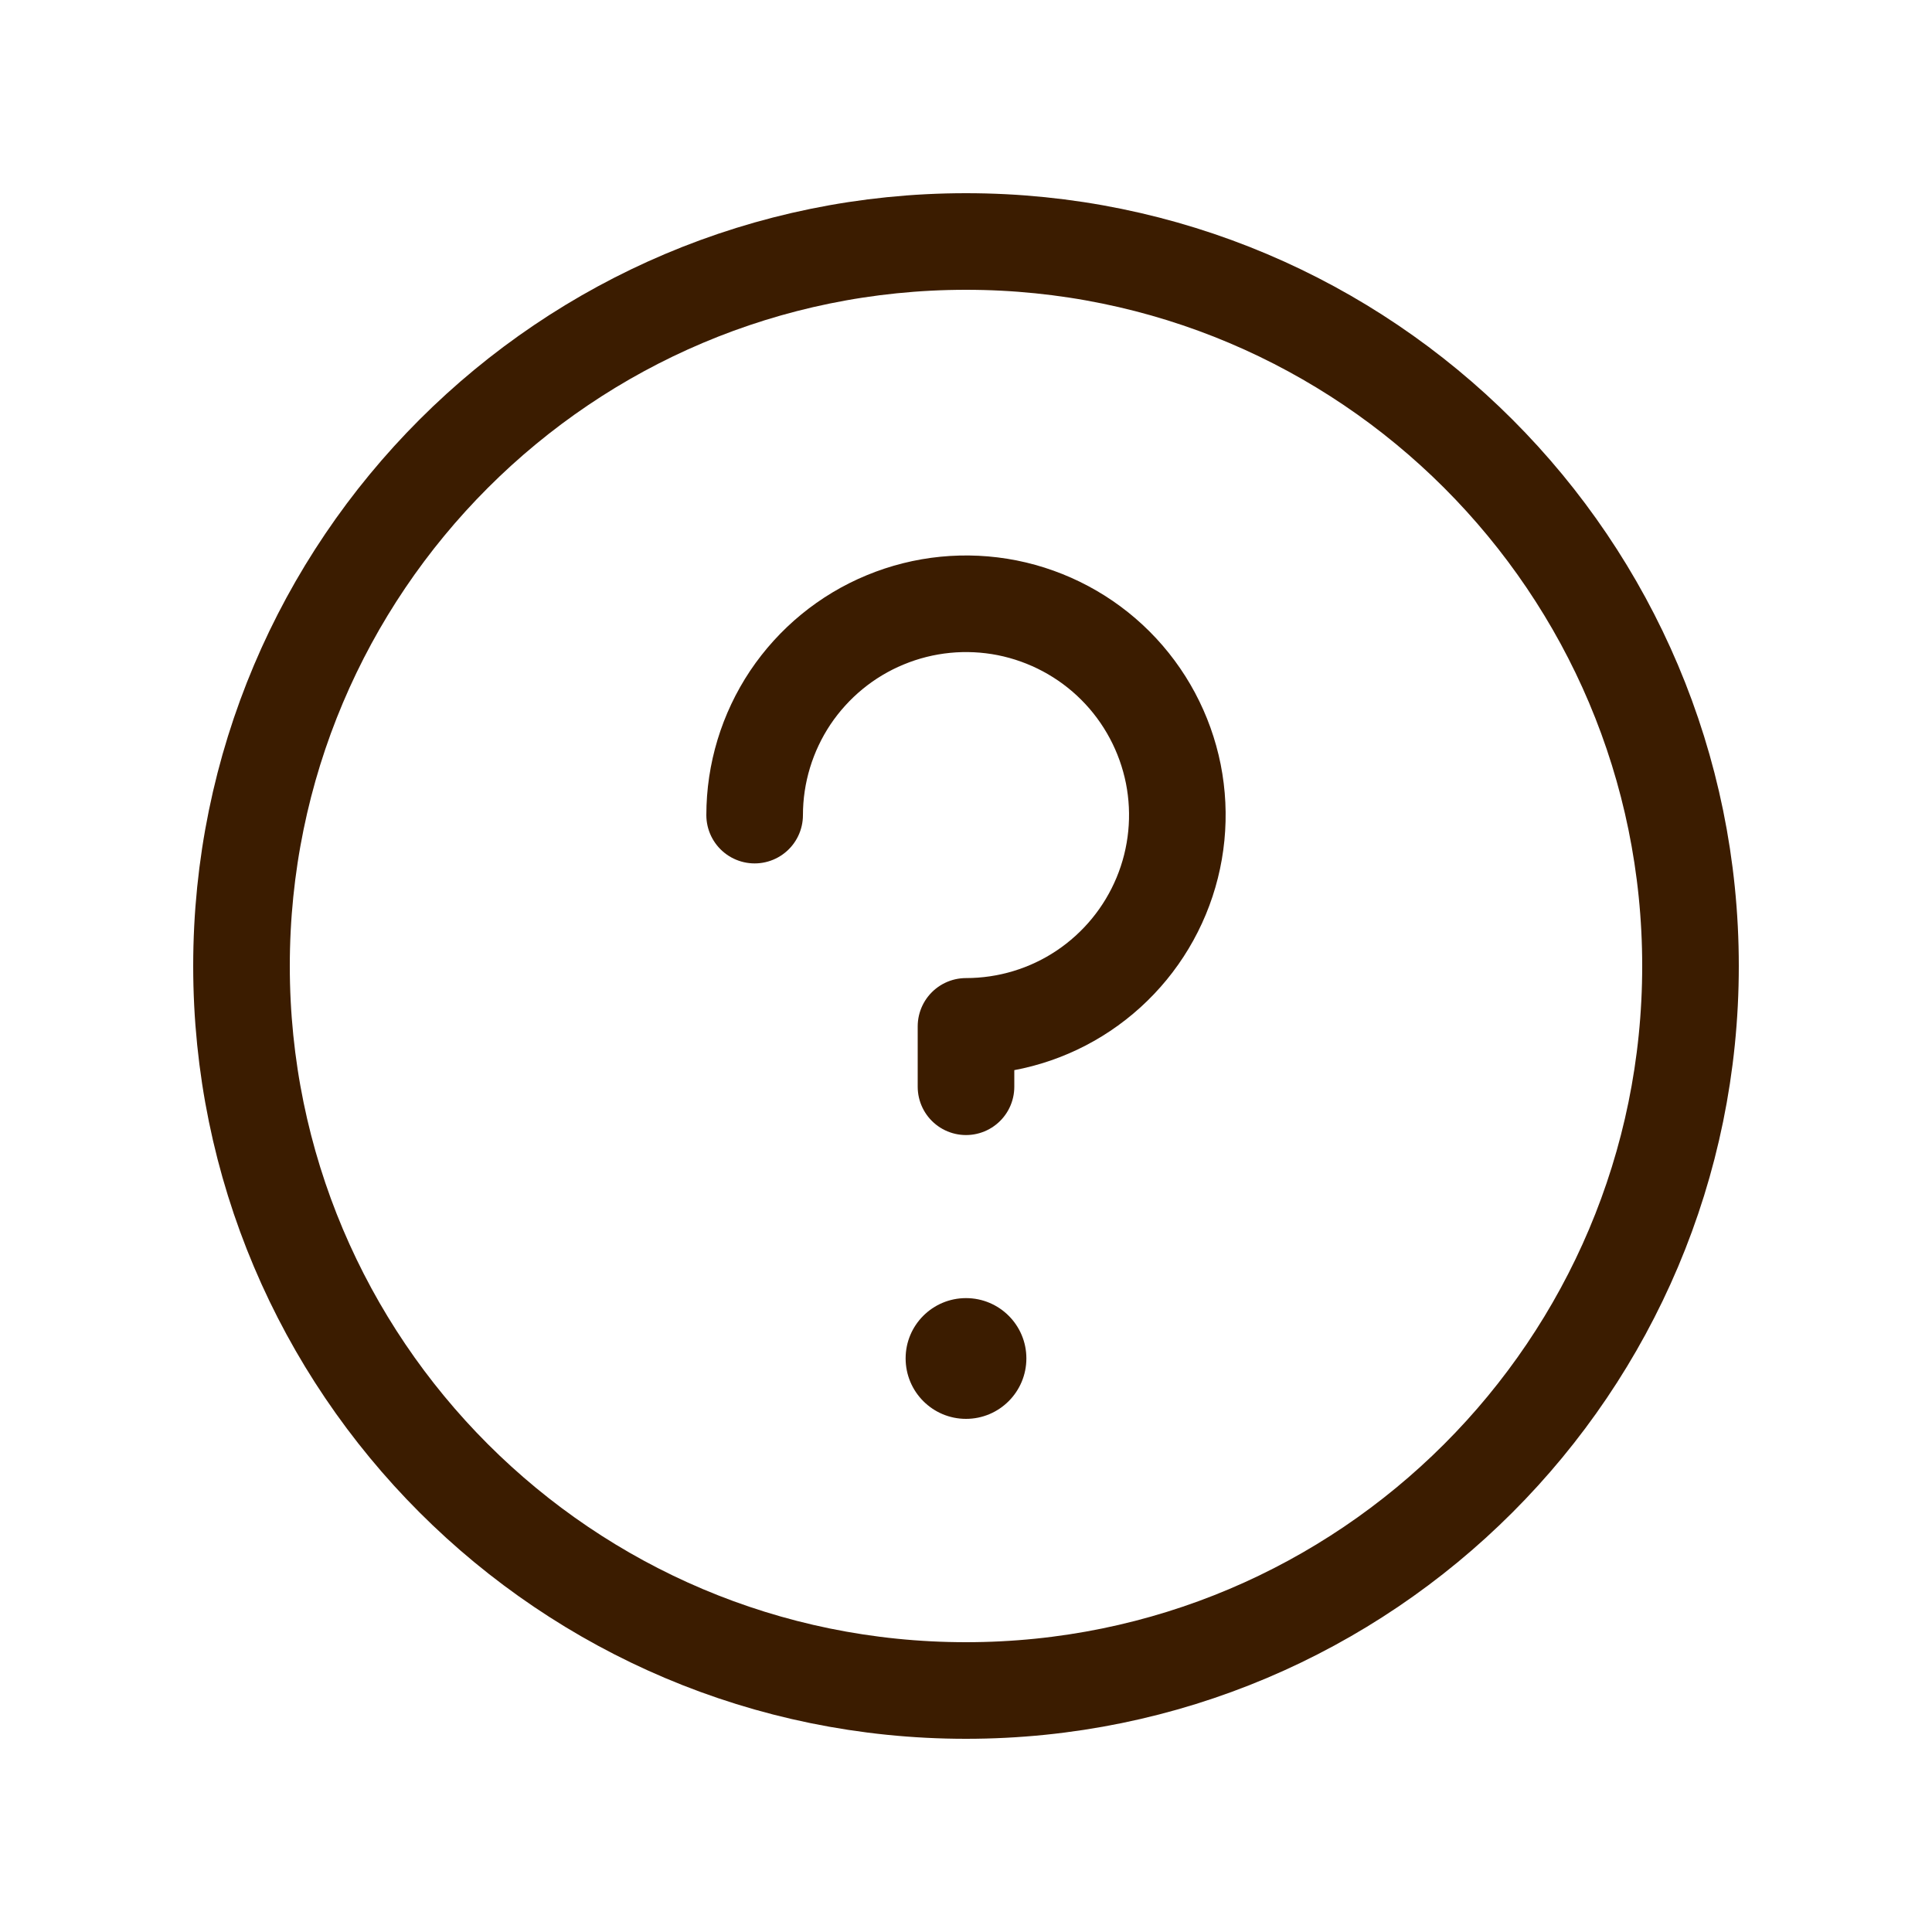 <svg width="20" height="20" viewBox="0 0 20 20" fill="none" xmlns="http://www.w3.org/2000/svg">
<path d="M10 17.5C14.142 17.5 17.5 14.142 17.5 10C17.5 5.858 14.142 2.5 10 2.5C5.858 2.5 2.5 5.858 2.5 10C2.5 14.142 5.858 17.5 10 17.5Z" stroke="#3B1C00" stroke-linecap="round" stroke-linejoin="round"/>
<path d="M10 14.688C10.345 14.688 10.625 14.408 10.625 14.062C10.625 13.717 10.345 13.438 10 13.438C9.655 13.438 9.375 13.717 9.375 14.062C9.375 14.408 9.655 14.688 10 14.688Z" fill="#3B1C00"/>
<path d="M10 11.25V10.625C10.433 10.625 10.856 10.497 11.215 10.257C11.575 10.016 11.855 9.675 12.021 9.275C12.187 8.875 12.23 8.435 12.146 8.011C12.061 7.587 11.853 7.197 11.547 6.891C11.241 6.585 10.851 6.377 10.427 6.292C10.002 6.208 9.563 6.251 9.163 6.417C8.763 6.582 8.422 6.863 8.181 7.222C7.941 7.582 7.812 8.005 7.812 8.438" stroke="#3B1C00" stroke-linecap="round" stroke-linejoin="round"/>
</svg>
